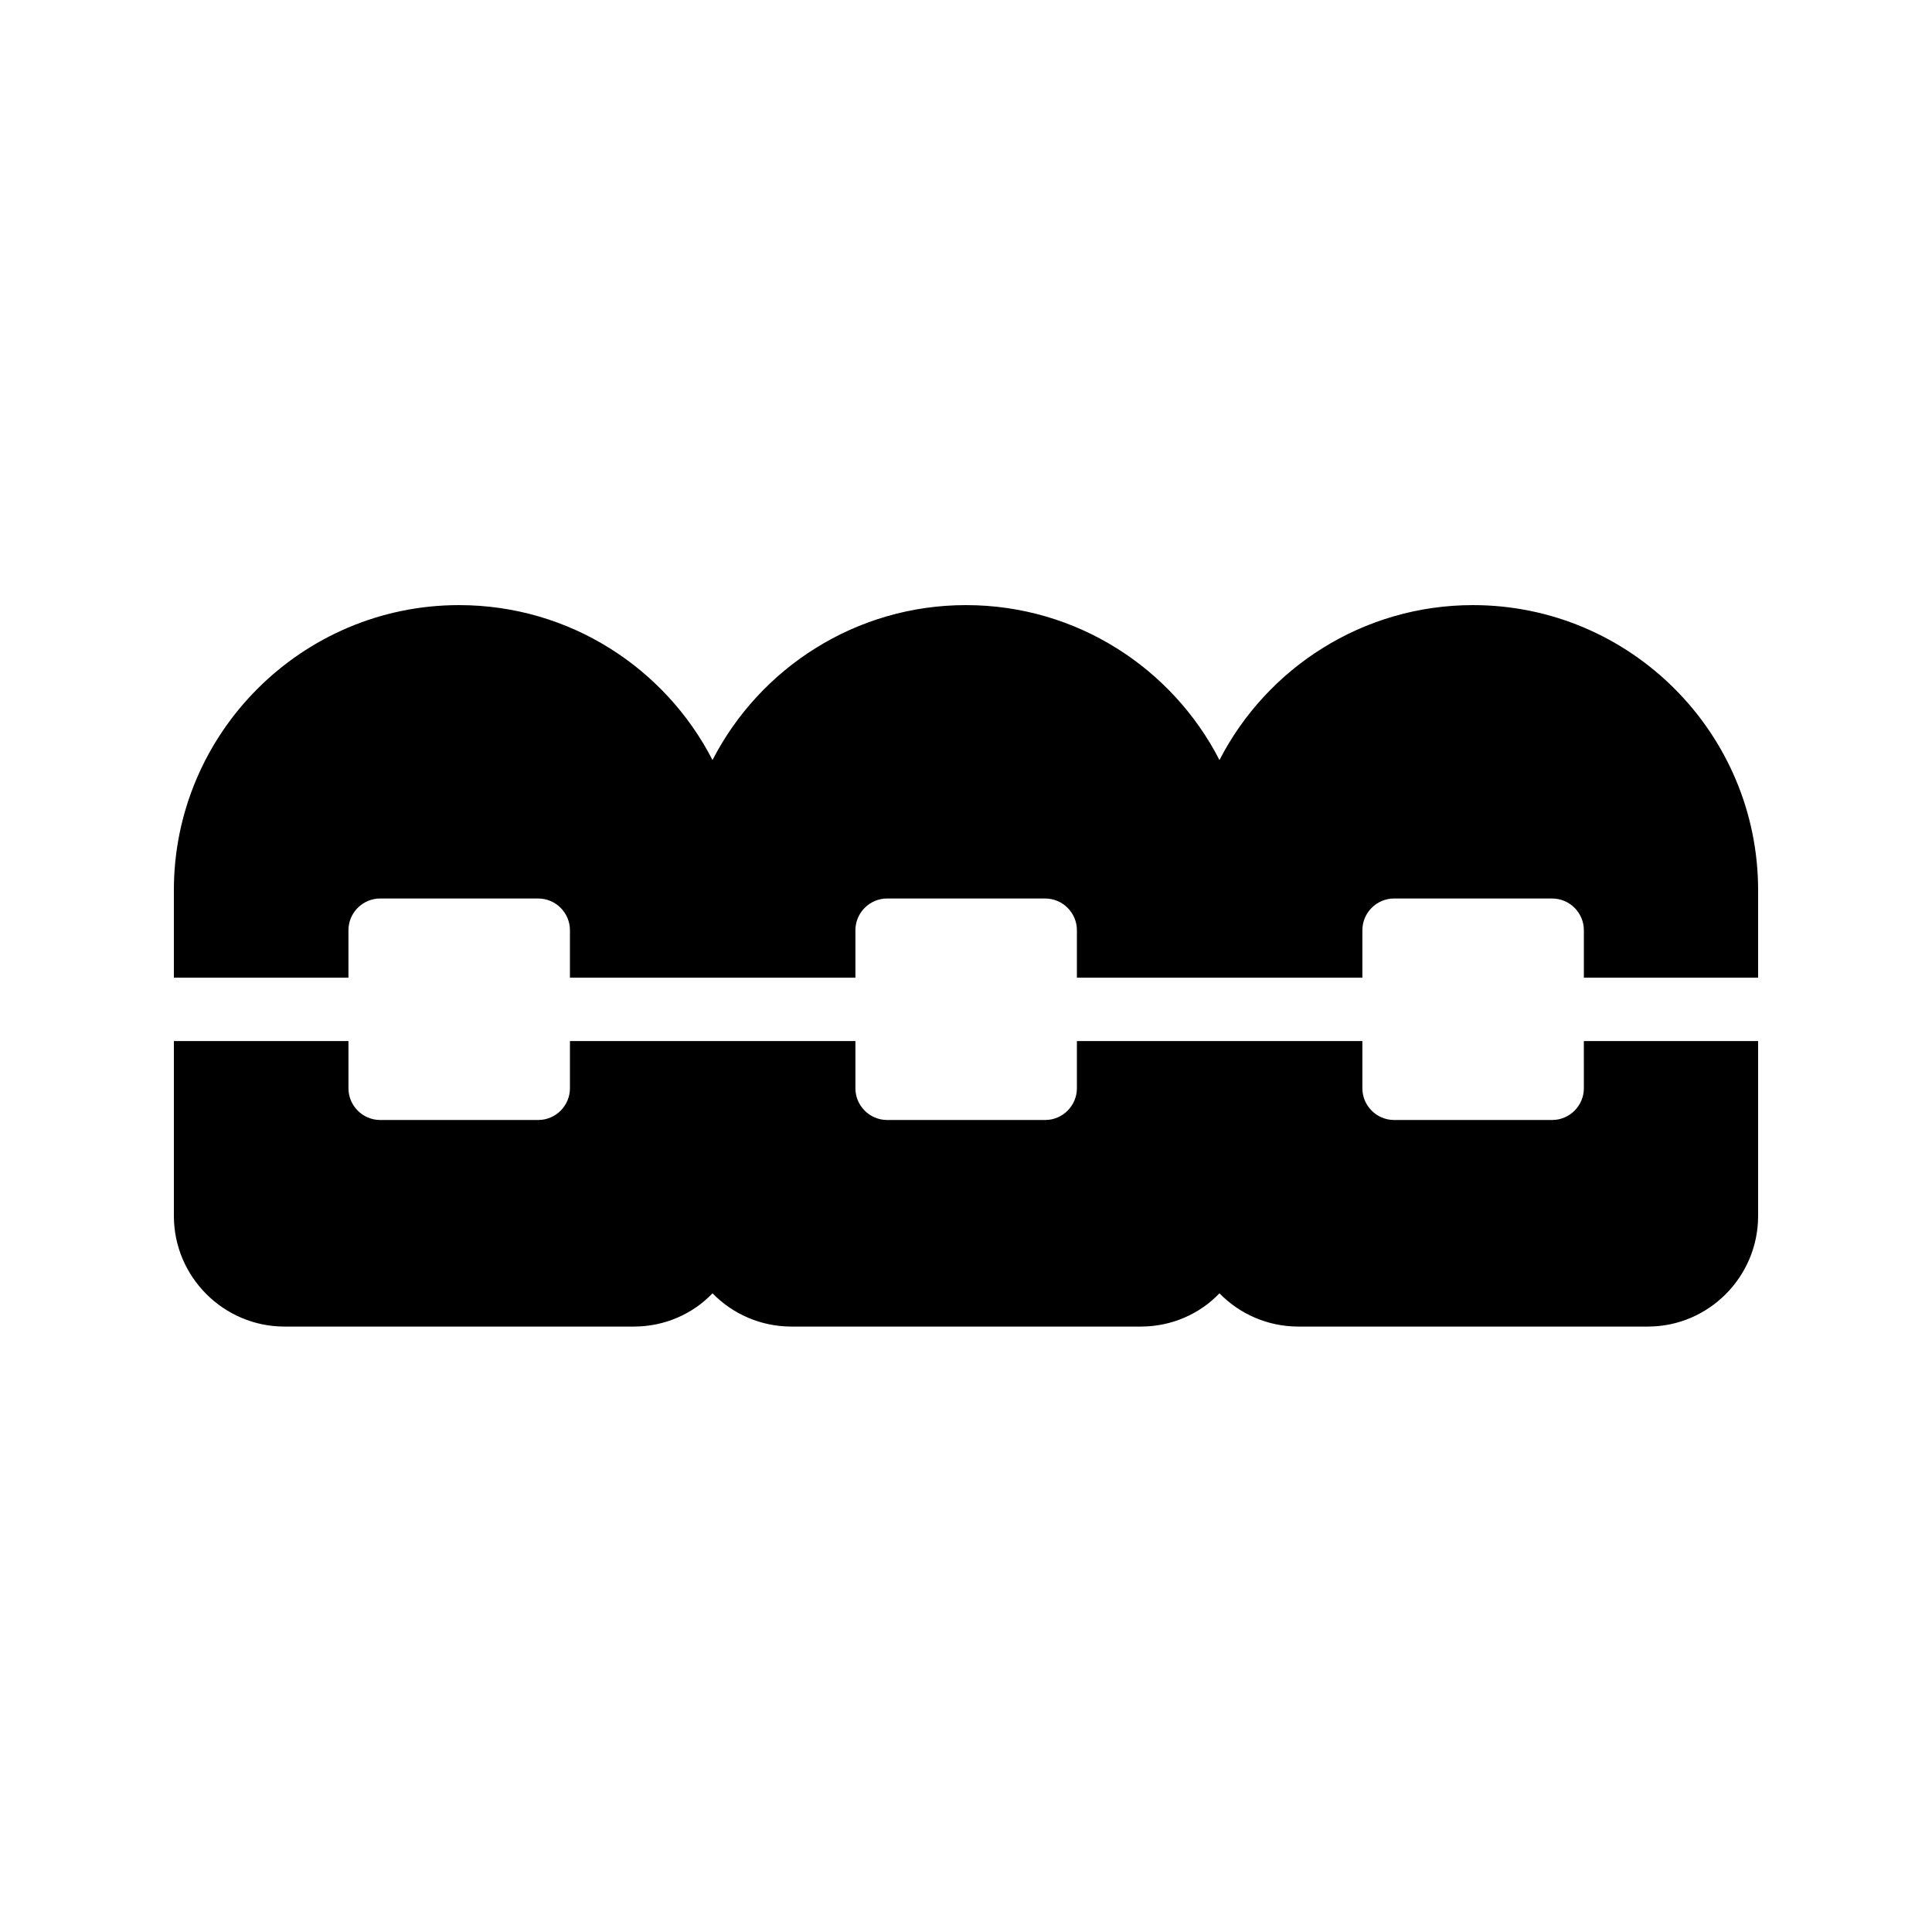 <?xml version="1.0" encoding="UTF-8"?>
<!-- Uploaded to: SVG Repo, www.svgrepo.com, Generator: SVG Repo Mixer Tools -->
<svg fill="#000000" width="800px" height="800px" version="1.1" viewBox="144 144 512 512" xmlns="http://www.w3.org/2000/svg">
 <g>
  <path d="m534.35 304.36c-29.223 0-54.664 16.711-67.176 41.059-12.512-24.352-37.871-41.059-67.176-41.059-29.223 0-54.664 16.711-67.176 41.059-12.512-24.352-37.871-41.059-67.176-41.059-41.648 0-75.57 33.922-75.57 75.57v23.176h46.266v-12.594c0-4.617 3.777-8.398 8.398-8.398h41.898c4.617 0 8.398 3.777 8.398 8.398v12.594h75.656v-12.594c0-4.617 3.777-8.398 8.398-8.398h41.898c4.617 0 8.398 3.777 8.398 8.398v12.594h75.656v-12.594c0-4.617 3.777-8.398 8.398-8.398h41.898c4.617 0 8.398 3.777 8.398 8.398v12.594h46.18v-23.176c0-41.648-33.84-75.57-75.57-75.57z"/>
  <path d="m563.74 432.41c0 4.617-3.777 8.398-8.398 8.398h-41.898c-4.617 0-8.398-3.777-8.398-8.398v-12.512h-75.656v12.512c0 4.617-3.777 8.398-8.398 8.398h-41.898c-4.617 0-8.398-3.777-8.398-8.398v-12.512h-75.652v12.512c0 4.617-3.777 8.398-8.398 8.398h-41.898c-4.617 0-8.398-3.777-8.398-8.398v-12.512h-46.266v46.352c0 16.121 13.184 29.305 29.305 29.305h92.617c8.145 0 15.617-3.359 20.824-8.816 5.289 5.457 12.762 8.816 20.906 8.816h92.617c8.145 0 15.617-3.359 20.824-8.816 5.289 5.457 12.762 8.816 20.906 8.816h92.617c16.121 0 29.223-13.184 29.223-29.305v-46.352h-46.184z"/>
 </g>
</svg>